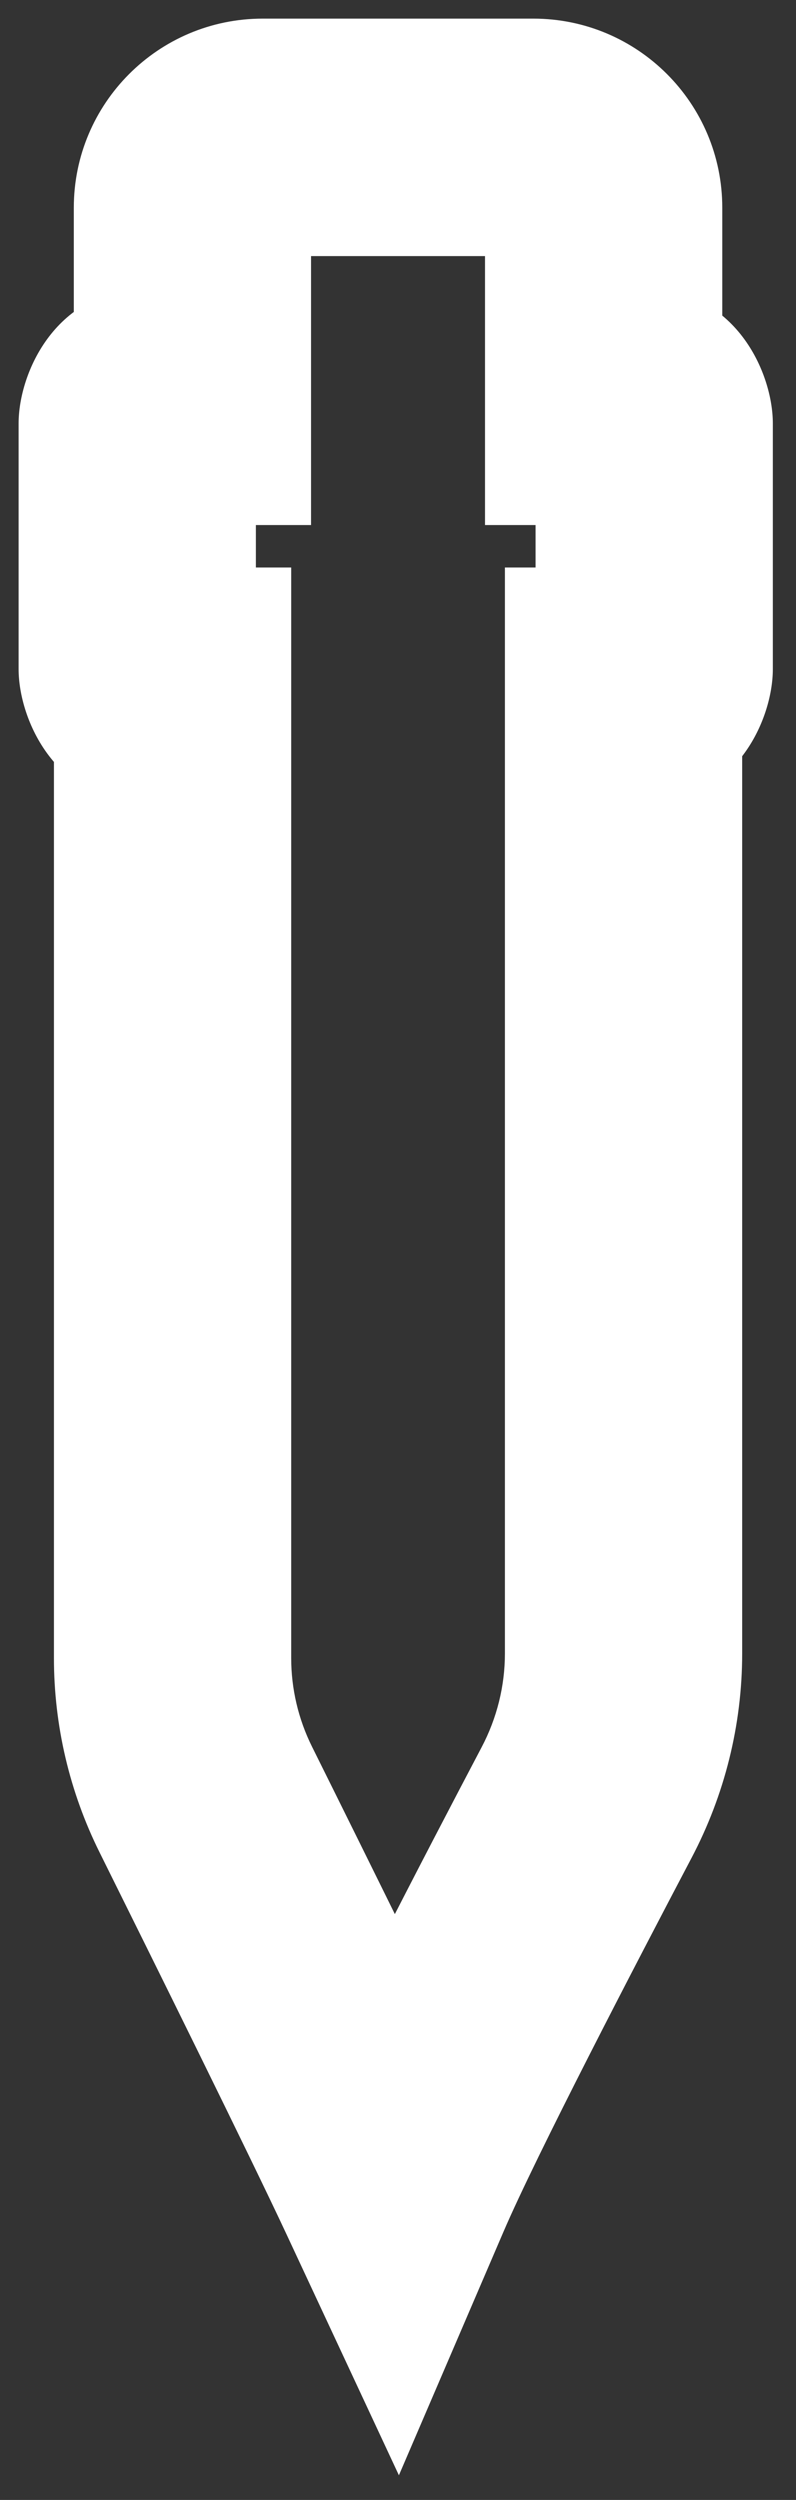 <?xml version="1.0" encoding="utf-8"?>
<svg xmlns="http://www.w3.org/2000/svg" fill="none" height="100%" overflow="visible" preserveAspectRatio="none" style="display: block;" viewBox="0 0 29 91" width="100%">
<rect x="0" y="0" width="29" height="91" fill="#333333" stroke="none"/>
<g id="Union">
<mask fill="black" height="91" id="path-1-outside-1_0_908" maskUnits="userSpaceOnUse" width="29" x="0" y="0">
<rect fill="white" height="91" width="29"/>
<path d="M19.433 5C20.844 5 21.992 6.146 21.992 7.561V14.79H23.334C23.61 14.79 23.834 15.068 23.834 15.41V24.358C23.834 24.701 23.61 24.979 23.334 24.979H22.717V60.191C22.717 62.083 22.252 63.943 21.37 65.616C19.355 69.443 15.653 76.549 14.37 79.535C12.998 76.595 9.394 69.32 7.496 65.501C6.701 63.902 6.287 62.142 6.287 60.356V24.979H5.5C5.224 24.979 5 24.701 5 24.358V15.41C5 15.068 5.224 14.79 5.5 14.79H7.011V7.561C7.011 6.15 8.156 5 9.57 5H19.433Z"/>
</mask>
<path d="M19.433 5L19.433 0.678H19.433V5ZM21.992 14.79H17.67V19.112H21.992V14.79ZM22.717 24.979V20.657H18.395V24.979H22.717ZM22.717 60.191L27.039 60.192V60.191H22.717ZM21.37 65.616L17.546 63.602L17.546 63.602L21.37 65.616ZM14.37 79.535L10.454 81.363L14.533 90.102L18.341 81.242L14.37 79.535ZM7.496 65.501L3.626 67.424L3.626 67.424L7.496 65.501ZM6.287 24.979H10.609V20.657H6.287V24.979ZM5.5 24.979L5.5 29.3H5.5V24.979ZM5.5 14.79L5.5 10.468L5.5 10.468L5.5 14.79ZM7.011 14.79V19.112H11.332V14.79H7.011ZM9.57 5L9.57 0.678L9.57 0.678L9.57 5ZM19.433 5L19.432 9.322C18.458 9.322 17.67 8.535 17.67 7.561H21.992H26.314C26.314 3.758 23.229 0.679 19.433 0.678L19.433 5ZM21.992 7.561H17.67V14.79H21.992H26.314V7.561H21.992ZM21.992 14.79V19.112H23.334V14.79V10.468H21.992V14.79ZM23.334 14.79V19.112C21.939 19.112 20.9 18.399 20.323 17.684C19.754 16.978 19.512 16.16 19.512 15.41H23.834H28.156C28.156 13.596 26.819 10.468 23.334 10.468V14.79ZM23.834 15.41H19.512V24.358H23.834H28.156V15.41H23.834ZM23.834 24.358H19.512C19.512 23.609 19.754 22.791 20.323 22.084C20.9 21.369 21.939 20.657 23.334 20.657V24.979V29.3C26.819 29.3 28.156 26.173 28.156 24.358H23.834ZM23.334 24.979V20.657H22.717V24.979V29.3H23.334V24.979ZM22.717 24.979H18.395V60.191H22.717H27.039V24.979H22.717ZM22.717 60.191L18.395 60.191C18.395 61.373 18.105 62.542 17.546 63.602L21.37 65.616L25.194 67.63C26.399 65.343 27.038 62.793 27.039 60.192L22.717 60.191ZM21.37 65.616L17.546 63.602C15.568 67.358 11.767 74.647 10.399 77.829L14.37 79.535L18.341 81.242C19.54 78.452 23.141 71.528 25.194 67.63L21.37 65.616ZM14.37 79.535L18.286 77.707C16.886 74.707 13.253 67.373 11.366 63.578L7.496 65.501L3.626 67.424C5.535 71.266 9.11 78.483 10.454 81.363L14.37 79.535ZM7.496 65.501L11.366 63.578C10.868 62.575 10.609 61.473 10.609 60.356H6.287H1.965C1.965 62.811 2.535 65.229 3.626 67.424L7.496 65.501ZM6.287 60.356H10.609V24.979H6.287H1.965V60.356H6.287ZM6.287 24.979V20.657H5.5V24.979V29.3H6.287V24.979ZM5.5 24.979L5.5 20.657C6.896 20.657 7.934 21.369 8.511 22.084C9.08 22.79 9.322 23.609 9.322 24.358H5H0.678C0.678 26.173 2.015 29.3 5.5 29.3L5.5 24.979ZM5 24.358H9.322V15.41H5H0.678V24.358H5ZM5 15.41H9.322C9.322 16.16 9.08 16.978 8.511 17.684C7.934 18.399 6.896 19.112 5.5 19.112L5.5 14.79L5.5 10.468C2.015 10.469 0.678 13.596 0.678 15.41H5ZM5.5 14.79V19.112H7.011V14.79V10.468H5.5V14.79ZM7.011 14.79H11.332V7.561H7.011H2.689V14.79H7.011ZM7.011 7.561H11.332C11.332 8.531 10.548 9.322 9.571 9.322L9.57 5L9.57 0.678C5.764 0.679 2.689 3.768 2.689 7.561H7.011ZM9.57 5V9.322H19.433V5V0.678H9.57V5Z" fill="white" mask="url(#path-1-outside-1_0_908)"/>
</g>
</svg>